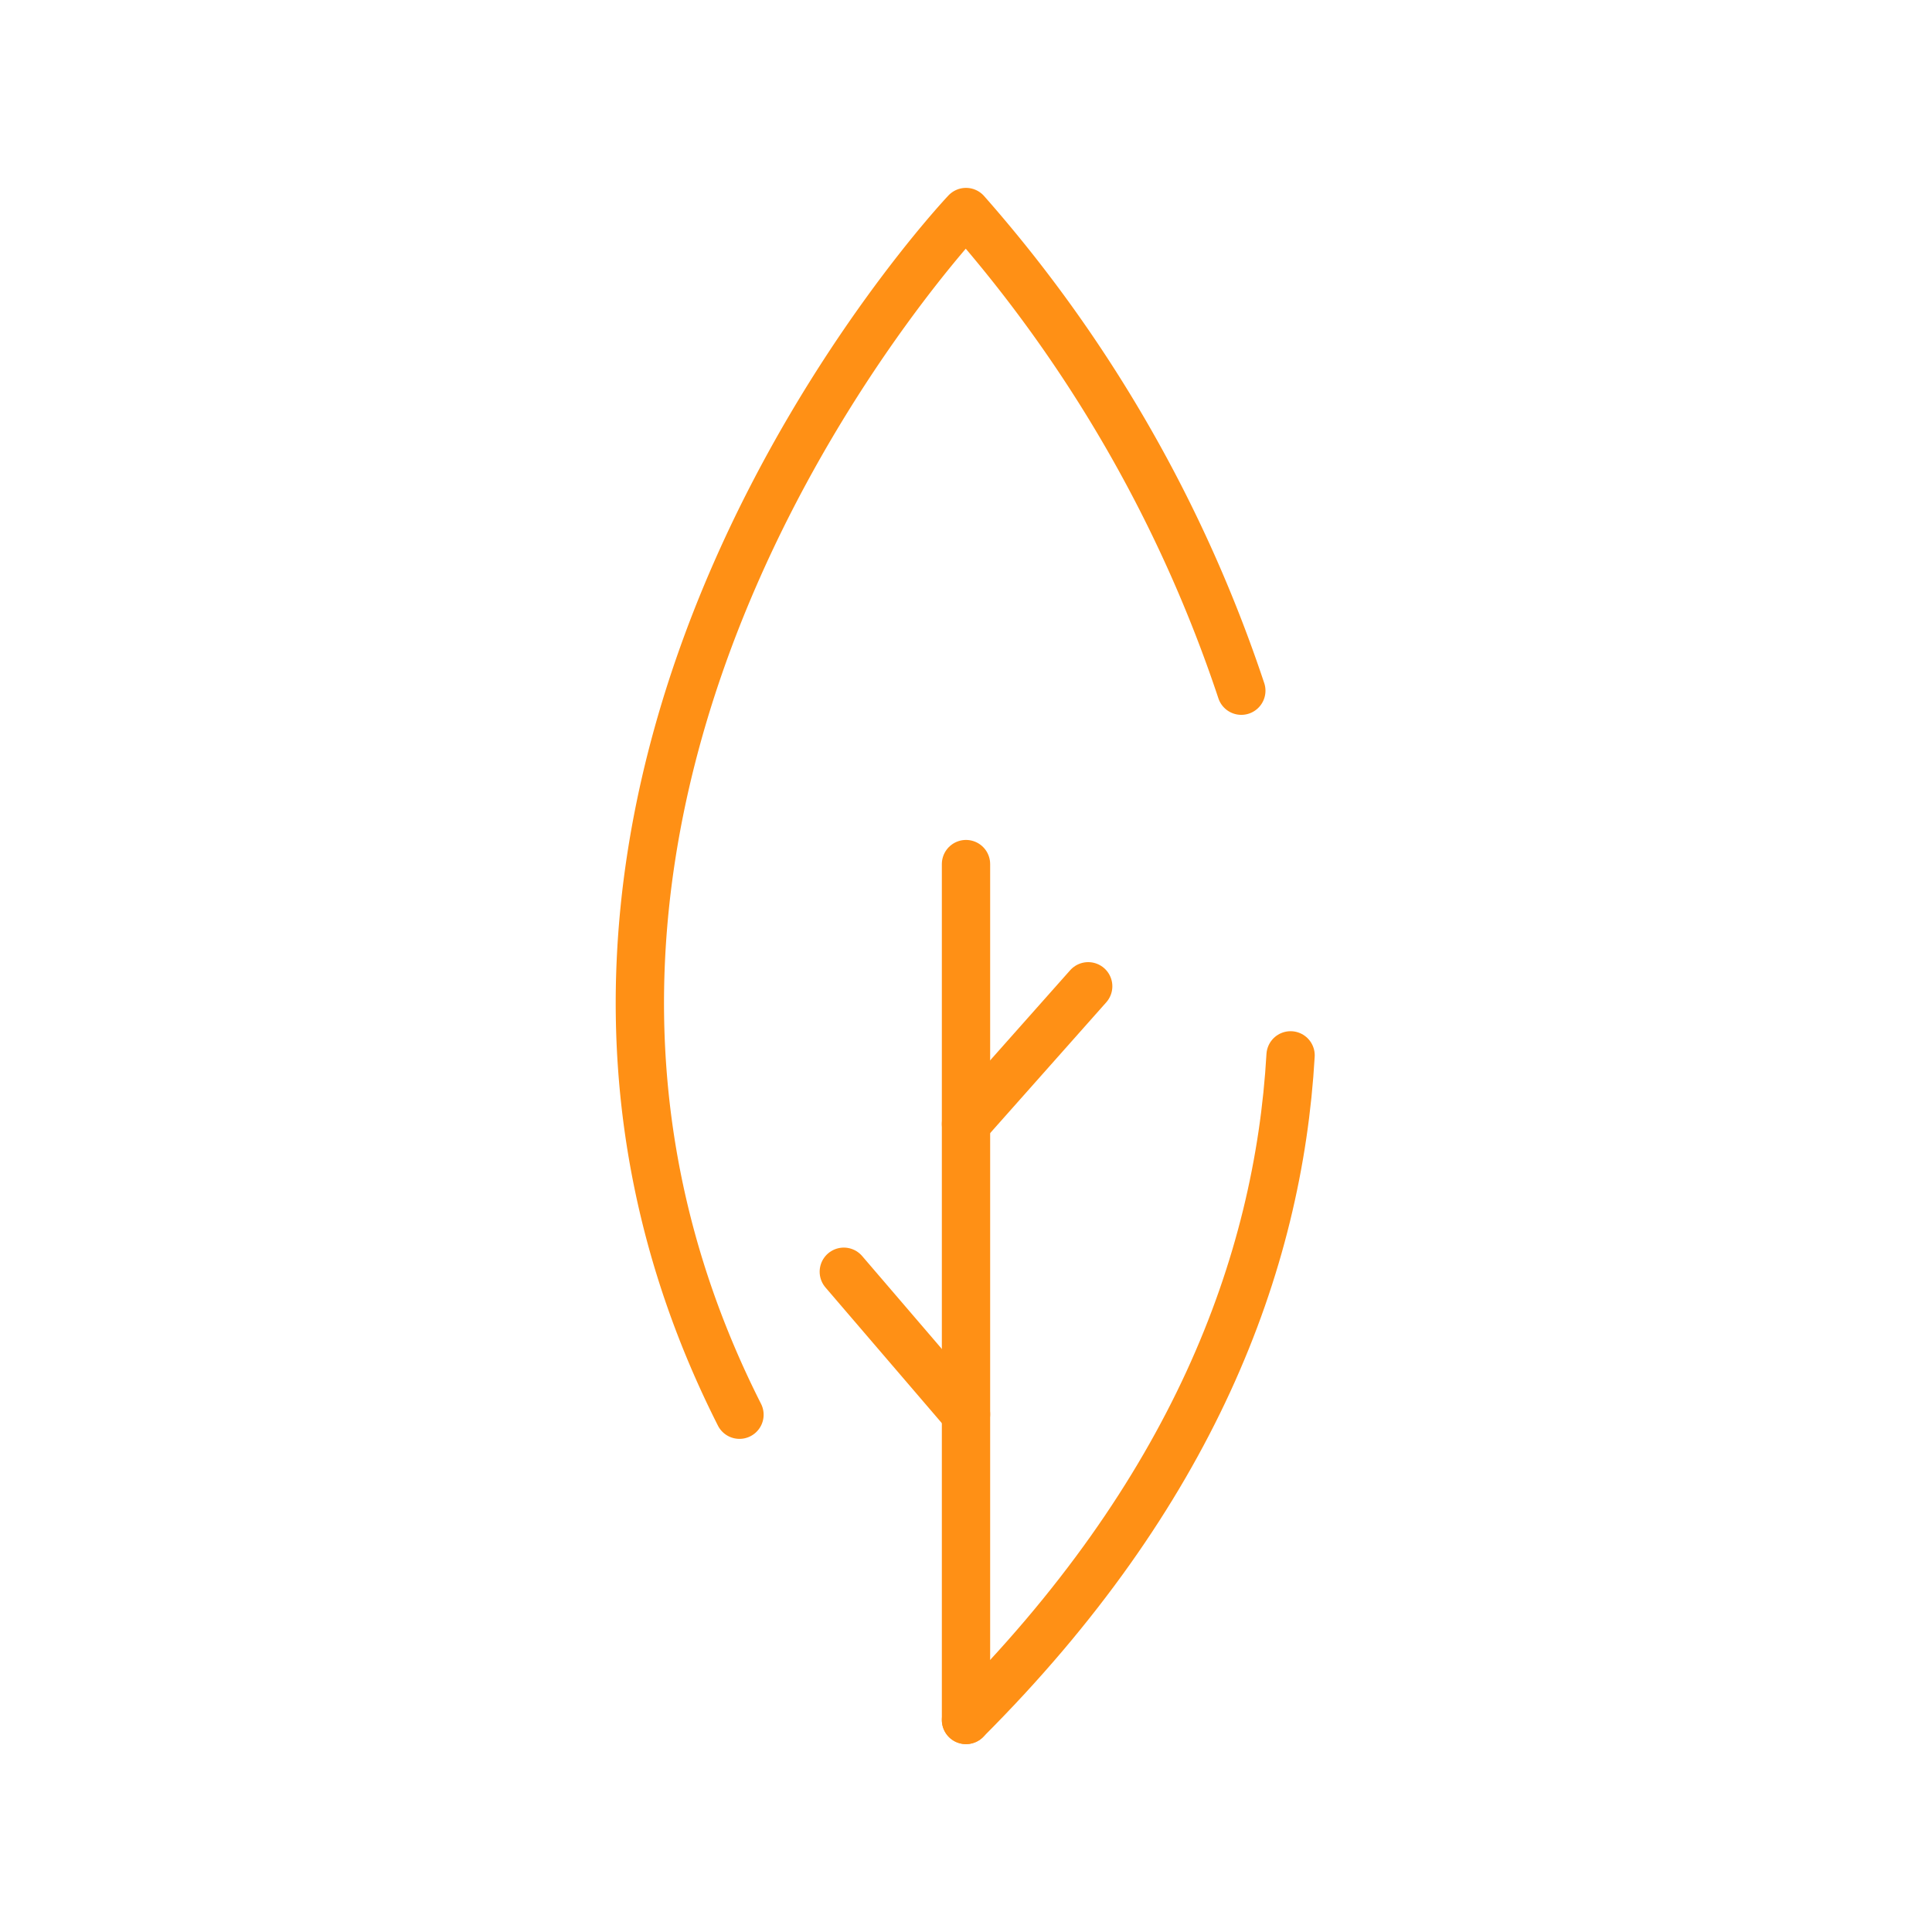 <?xml version="1.0" encoding="UTF-8"?> <svg xmlns="http://www.w3.org/2000/svg" id="Capa_1" data-name="Capa 1" viewBox="0 0 40 40"><defs><style>.cls-1{fill:none;stroke:#ff9015;stroke-linecap:round;stroke-linejoin:round;}</style></defs><title>Mesa de trabajo 6</title><path class="cls-1" d="M20,35.61c4.67-4.67,6.47-9.42,6.72-13.76"></path><path class="cls-1" d="M25.7,14.3A28.66,28.66,0,0,0,20,4.39S8.73,16.28,15.31,29.29"></path><line class="cls-1" x1="20" y1="35.61" x2="20" y2="17.89"></line><line class="cls-1" x1="20" y1="23.27" x2="22.53" y2="20.42"></line><line class="cls-1" x1="20" y1="29.28" x2="17.47" y2="26.33"></line></svg> 